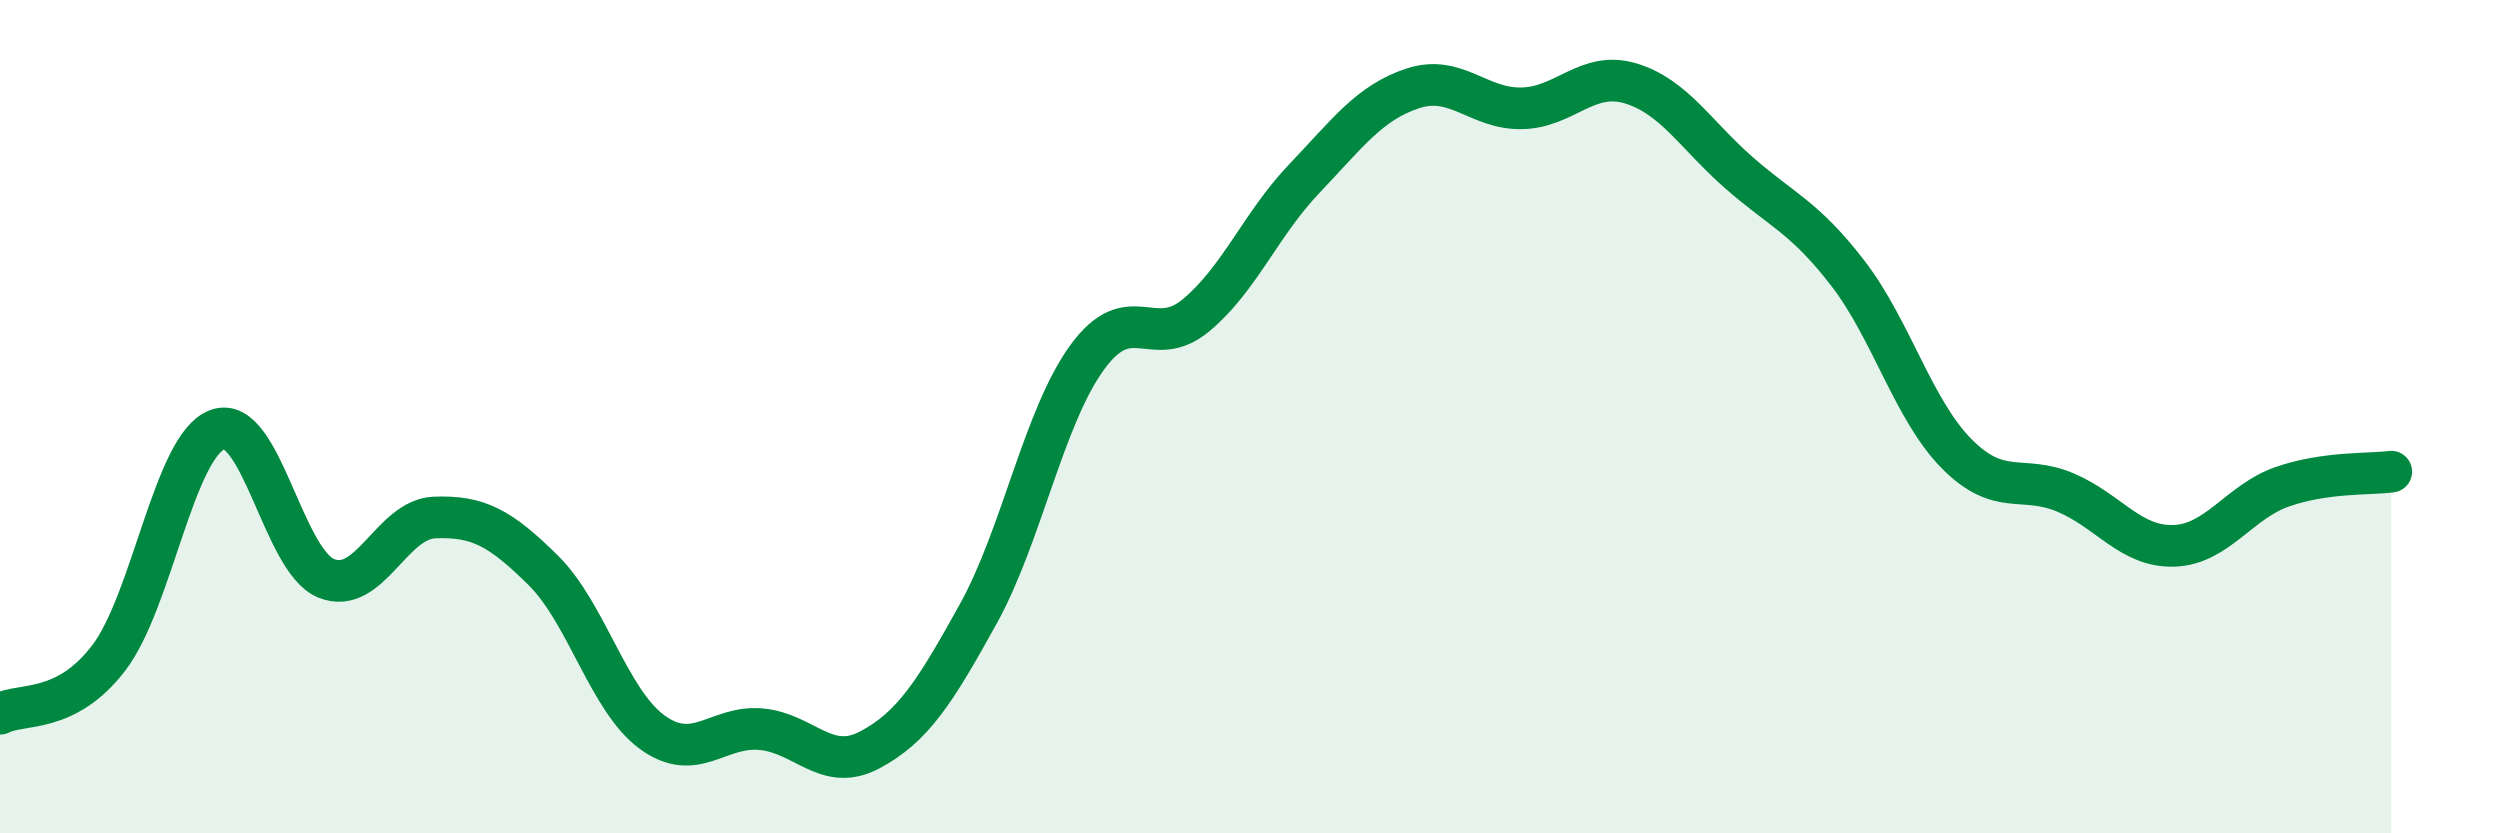 
    <svg width="60" height="20" viewBox="0 0 60 20" xmlns="http://www.w3.org/2000/svg">
      <path
        d="M 0,17.13 C 0.52,16.86 1.57,17.15 2.61,15.79 C 3.65,14.43 4.18,10.69 5.22,10.31 C 6.26,9.93 6.79,13.46 7.83,13.88 C 8.87,14.3 9.39,12.46 10.43,12.42 C 11.47,12.38 12,12.66 13.04,13.69 C 14.08,14.72 14.61,16.81 15.65,17.57 C 16.69,18.33 17.22,17.41 18.26,17.5 C 19.3,17.59 19.83,18.55 20.87,18 C 21.91,17.45 22.44,16.61 23.48,14.73 C 24.52,12.85 25.05,10.01 26.09,8.58 C 27.13,7.15 27.66,8.43 28.7,7.57 C 29.74,6.71 30.26,5.38 31.3,4.29 C 32.34,3.2 32.87,2.46 33.91,2.12 C 34.95,1.78 35.48,2.62 36.52,2.6 C 37.56,2.58 38.09,1.69 39.13,2 C 40.17,2.31 40.7,3.24 41.74,4.15 C 42.78,5.06 43.31,5.21 44.35,6.56 C 45.39,7.91 45.92,9.84 46.96,10.89 C 48,11.94 48.53,11.38 49.57,11.82 C 50.61,12.26 51.13,13.13 52.17,13.1 C 53.21,13.07 53.74,12.04 54.78,11.68 C 55.82,11.32 56.87,11.39 57.39,11.32L57.39 20L0 20Z"
        fill="#008740"
        opacity="0.1"
        stroke-linecap="round"
        stroke-linejoin="round"
      />
      <path
        d="M 0,17.13 C 0.52,16.86 1.57,17.15 2.61,15.79 C 3.65,14.43 4.18,10.69 5.22,10.31 C 6.26,9.93 6.79,13.46 7.83,13.88 C 8.87,14.3 9.39,12.46 10.43,12.42 C 11.47,12.38 12,12.66 13.04,13.69 C 14.08,14.72 14.61,16.81 15.65,17.57 C 16.69,18.33 17.22,17.41 18.26,17.5 C 19.3,17.59 19.83,18.55 20.87,18 C 21.91,17.45 22.44,16.61 23.48,14.73 C 24.52,12.85 25.05,10.01 26.09,8.58 C 27.13,7.15 27.66,8.43 28.7,7.57 C 29.74,6.71 30.26,5.38 31.3,4.29 C 32.34,3.2 32.87,2.46 33.91,2.12 C 34.95,1.78 35.48,2.62 36.52,2.6 C 37.56,2.58 38.09,1.69 39.13,2 C 40.17,2.31 40.7,3.24 41.74,4.15 C 42.78,5.06 43.31,5.21 44.35,6.56 C 45.39,7.91 45.92,9.84 46.96,10.89 C 48,11.94 48.53,11.38 49.57,11.82 C 50.61,12.26 51.13,13.13 52.17,13.1 C 53.21,13.07 53.74,12.04 54.78,11.68 C 55.82,11.32 56.87,11.39 57.39,11.32"
        stroke="#008740"
        stroke-width="1"
        fill="none"
        stroke-linecap="round"
        stroke-linejoin="round"
      />
    </svg>
  
